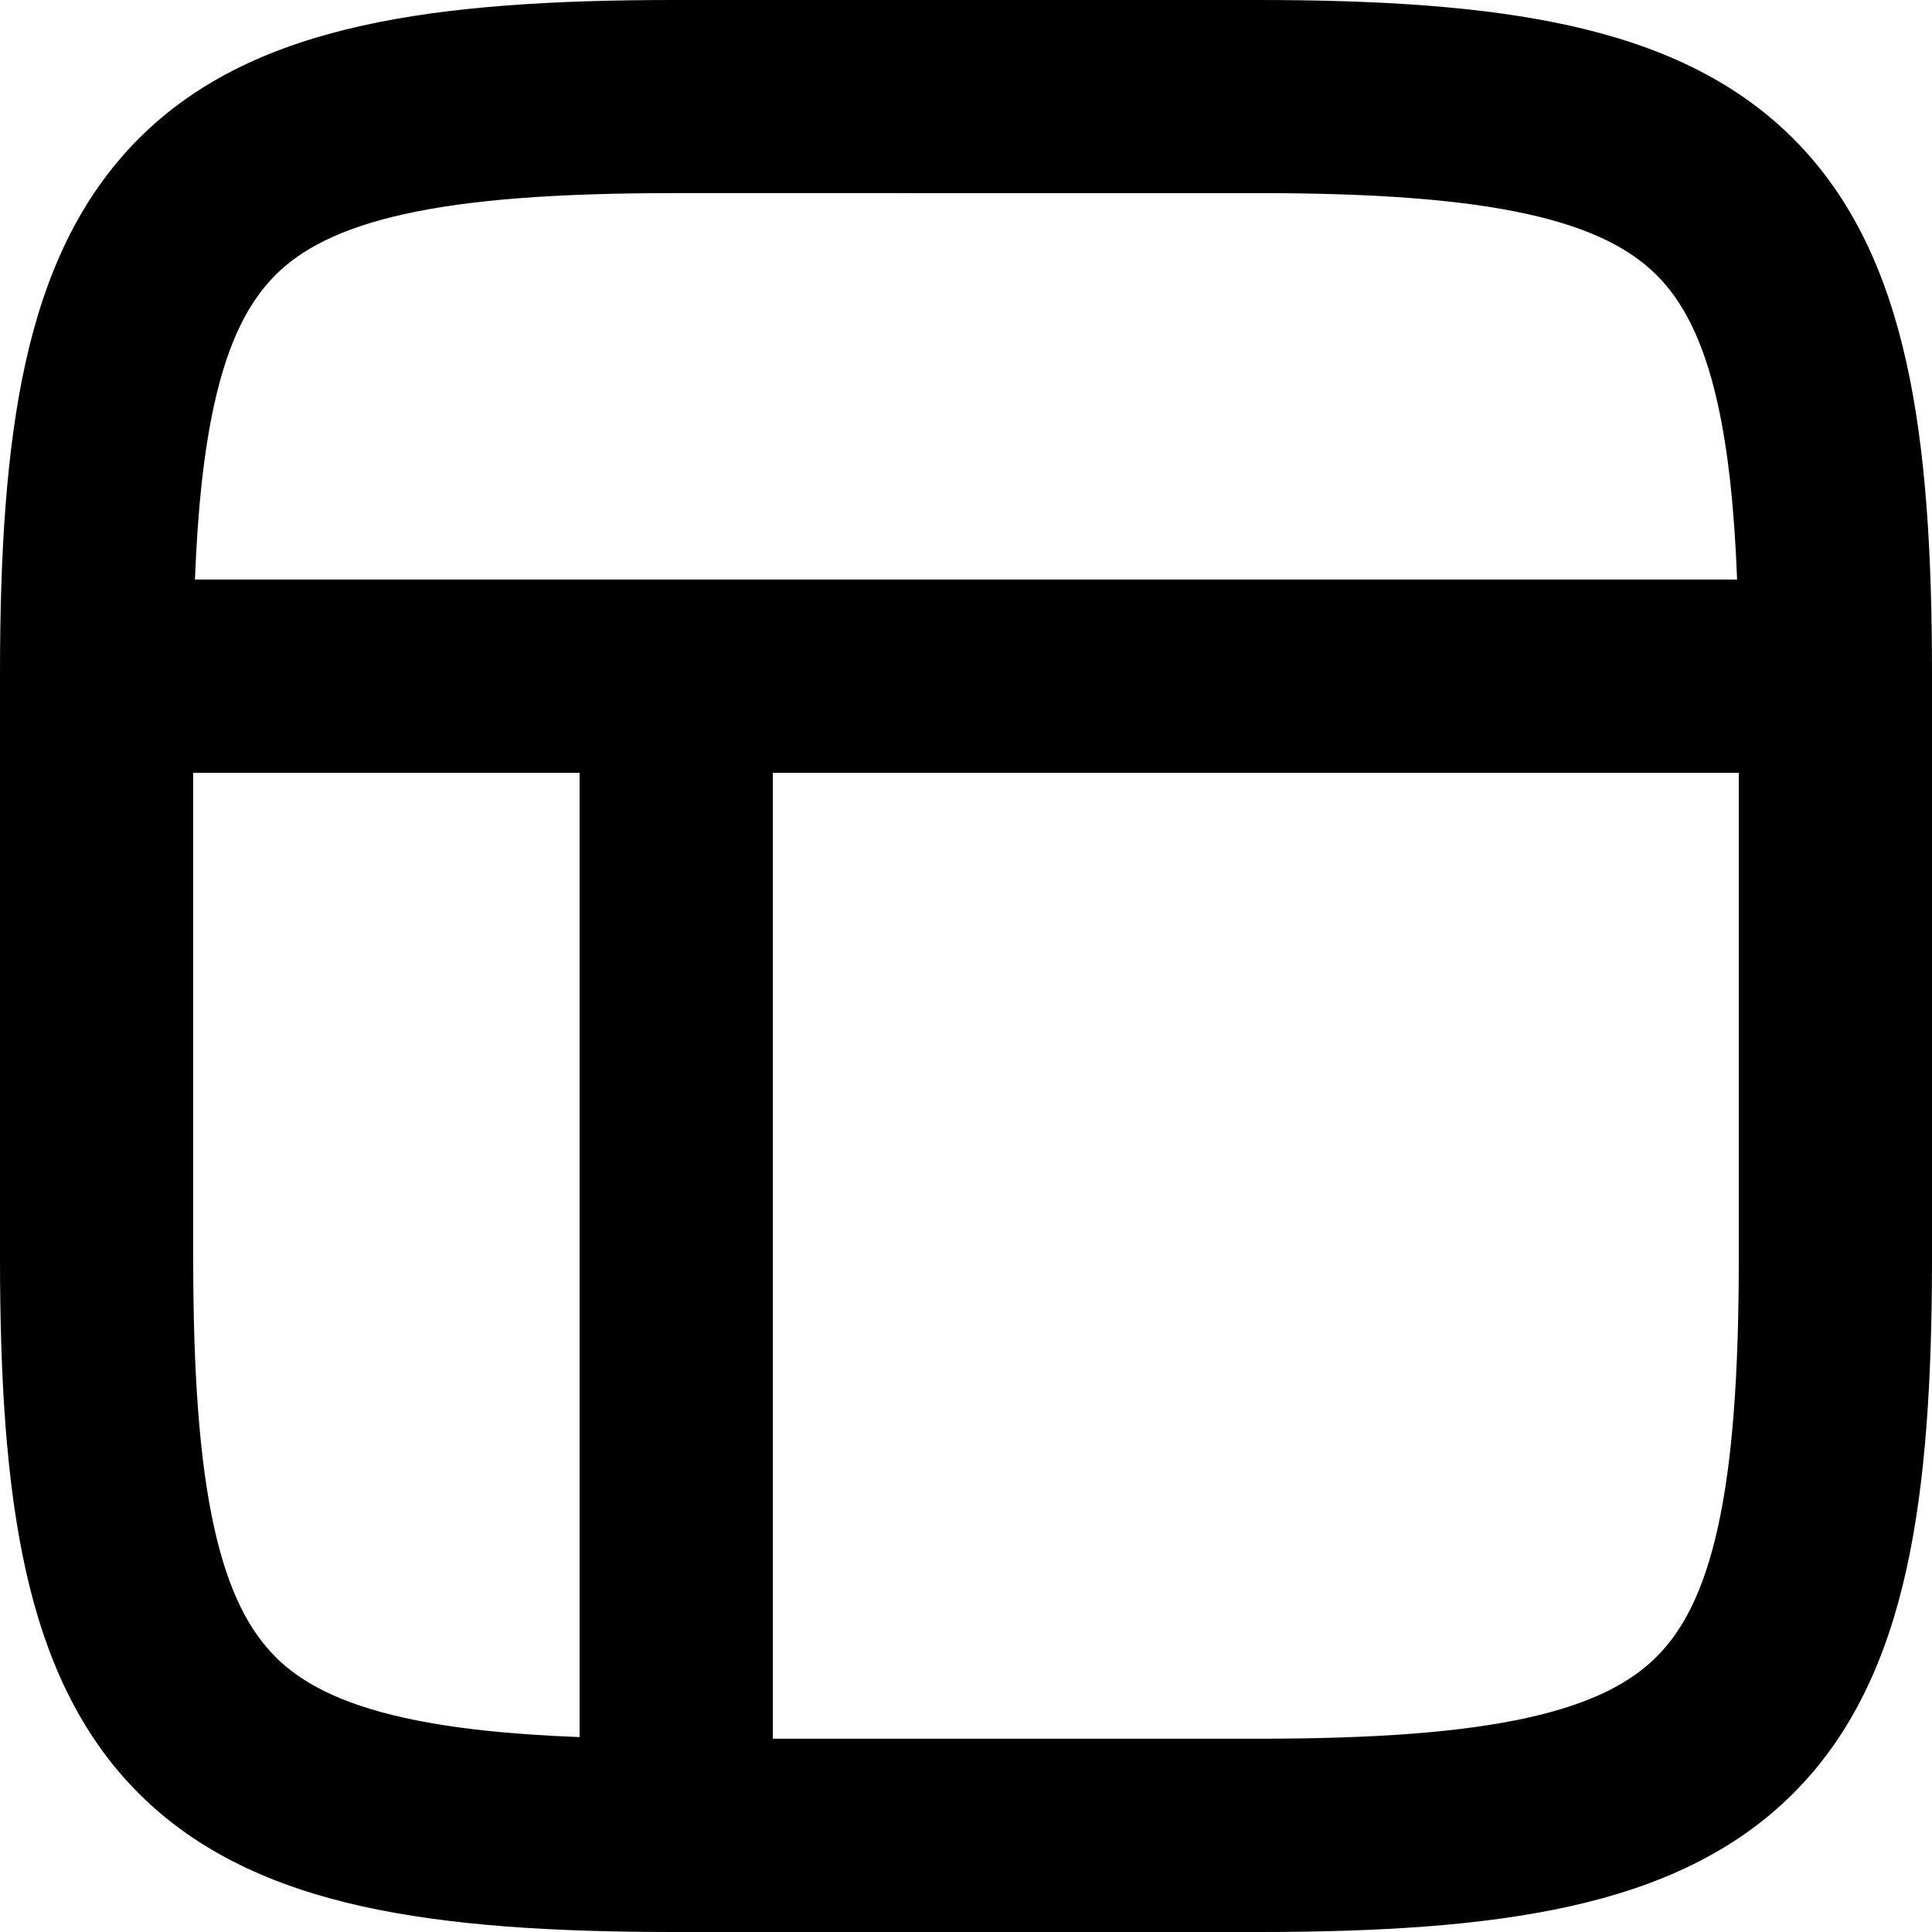 <svg xmlns="http://www.w3.org/2000/svg" viewBox="0 0 488.59 488.59"><defs><style>.cls-1{fill-rule:evenodd;}</style></defs><g id="Layer_2" data-name="Layer 2"><g id="Capa_1" data-name="Capa 1"><path class="cls-1" d="M482.1,91.59c-4.94-22.23-13.55-41.49-28.58-56.52S419.23,11.43,397,6.49C375.05,1.61,348.78,0,318.17,0H170.42c-30.61,0-56.88,1.61-78.83,6.49C69.36,11.43,50.1,20,35.07,35.07S11.43,69.36,6.49,91.59C1.61,113.54,0,139.81,0,170.42V318.17C0,348.78,1.61,375.05,6.49,397c4.94,22.23,13.55,41.49,28.58,56.52s34.29,23.64,56.52,28.58c22,4.88,48.22,6.49,78.83,6.49H318.17c30.61,0,56.88-1.61,78.83-6.49,22.23-4.94,41.49-13.55,56.52-28.58S477.16,419.23,482.1,397c4.88-21.95,6.49-48.22,6.49-78.83V170.42C488.59,139.81,487,113.54,482.1,91.59Zm-412.49-22c6.45-6.44,16.16-11.78,32.58-15.43,16.69-3.71,38.73-5.32,68.23-5.32H318.17c29.5,0,51.53,1.61,68.23,5.32,16.42,3.65,26.13,9,32.57,15.43s11.79,16.16,15.44,32.58c2.63,11.85,4.2,26.4,4.89,44.39h-390c.7-18,2.27-32.54,4.9-44.39C57.83,85.77,63.17,76.06,69.61,69.61Zm0,349.36c-6.44-6.44-11.78-16.15-15.43-32.57-3.71-16.7-5.32-38.73-5.32-68.23V195.44h97.72V439.3c-18-.69-32.54-2.26-44.39-4.89C85.77,430.76,76.06,425.41,69.61,419Zm364.8-32.57c-3.65,16.42-9,26.13-15.44,32.57s-16.15,11.79-32.57,15.44c-16.7,3.71-38.73,5.32-68.23,5.32H195.44V195.44H439.73V318.17C439.73,347.67,438.12,369.7,434.41,386.4Z"/></g></g></svg>